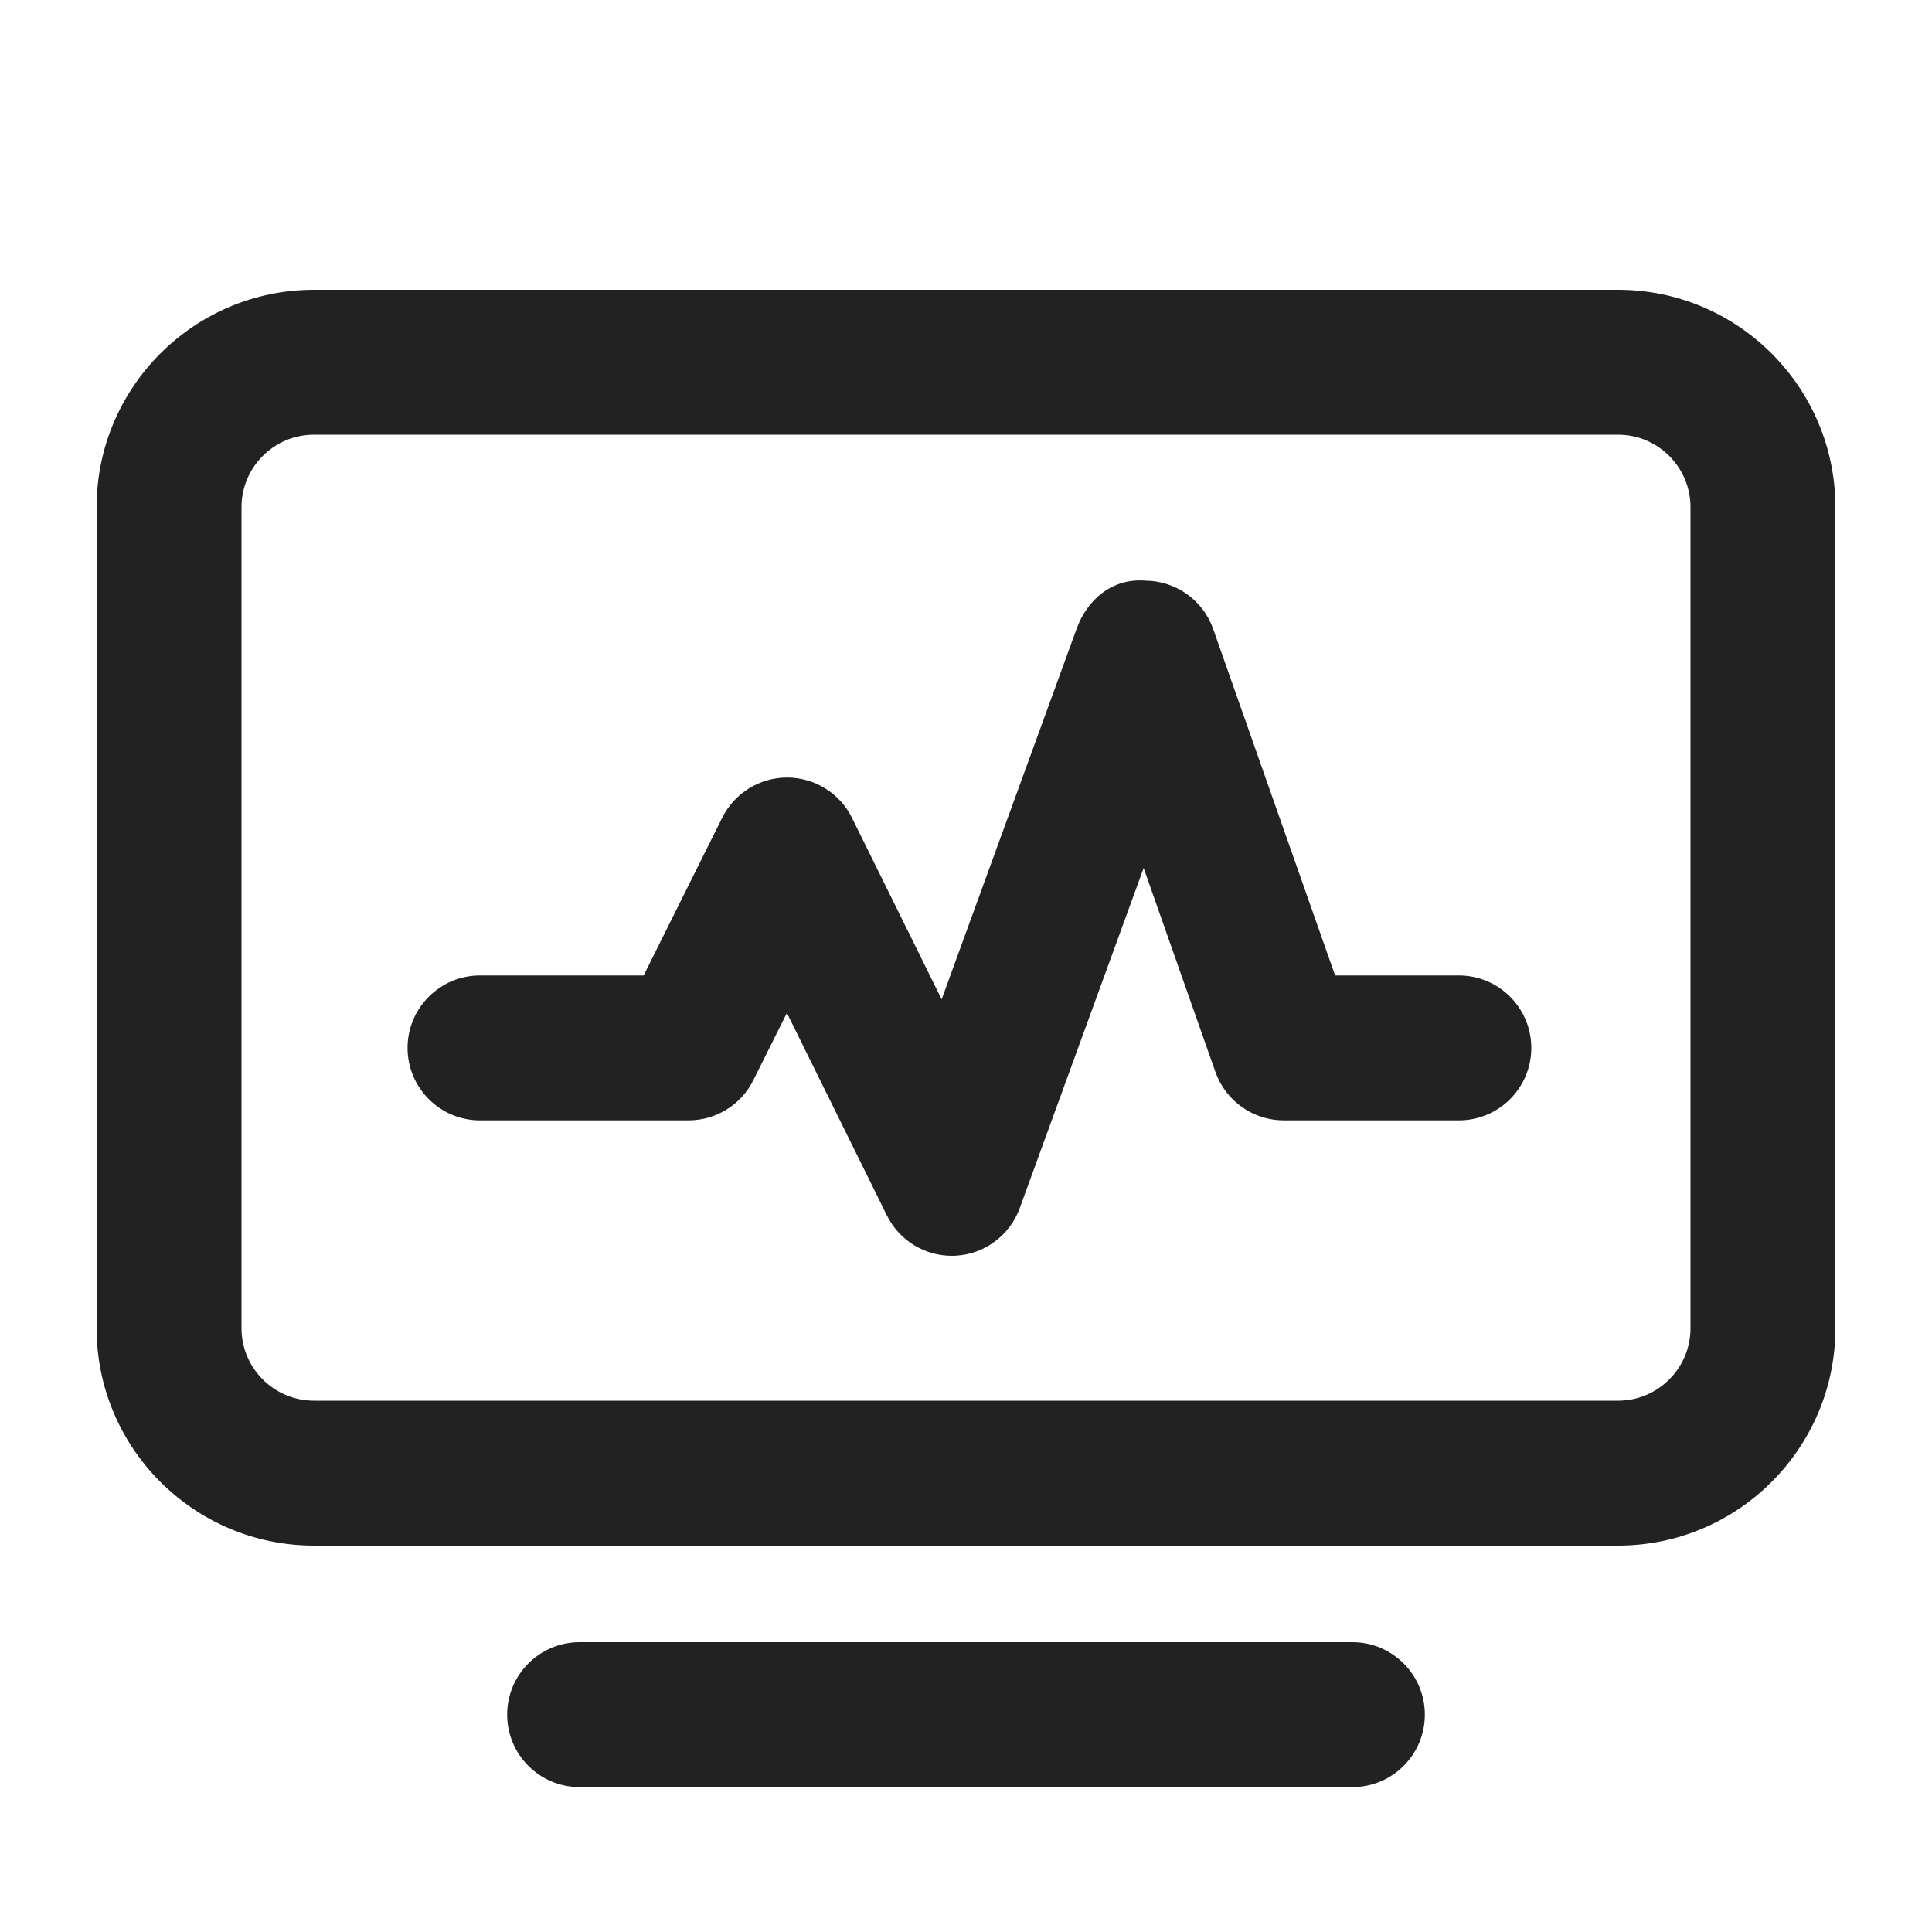 <?xml version="1.0" encoding="UTF-8"?>
<svg   xmlns="http://www.w3.org/2000/svg" width="20" height="20" viewBox="0 0 20 20">
  <path d="M14,18.5H6c-.414,0-.75-.336-.75-.75s.336-.75.75-.75h8c.414,0,.75.336.75.75s-.336.75-.75.75Z" fill="#222"/>
  <path d="M16.75,16H3.25c-1.241,0-2.25-1.01-2.25-2.25V5.25c0-1.24,1.009-2.25,2.25-2.25h13.5c1.241,0,2.25,1.01,2.25,2.25v8.5c0,1.24-1.009,2.25-2.25,2.25ZM3.25,4.5c-.414,0-.75.337-.75.75v8.5c0,.413.336.75.75.75h13.5c.414,0,.75-.337.75-.75V5.25c0-.413-.336-.75-.75-.75H3.25Z" fill="#222"/>
  <path d="M9.853,13c-.284,0-.545-.161-.672-.418l-1.035-2.096-.348.697c-.126.254-.387.415-.671.415h-2.158c-.414,0-.75-.336-.75-.75s.336-.75.75-.75h1.694l.814-1.634c.127-.254.387-.415.671-.415h.001c.285.001.545.162.671.418l.928,1.878,1.399-3.841c.108-.297.368-.521.709-.493.316.002.598.202.703.501l1.262,3.586h1.281c.414,0,.75.336.75.75s-.336.75-.75.75h-1.812c-.318,0-.602-.201-.708-.501l-.743-2.111-1.283,3.521c-.103.282-.364.476-.664.492-.014.001-.027.001-.041.001Z" fill="#222"/>
</svg>